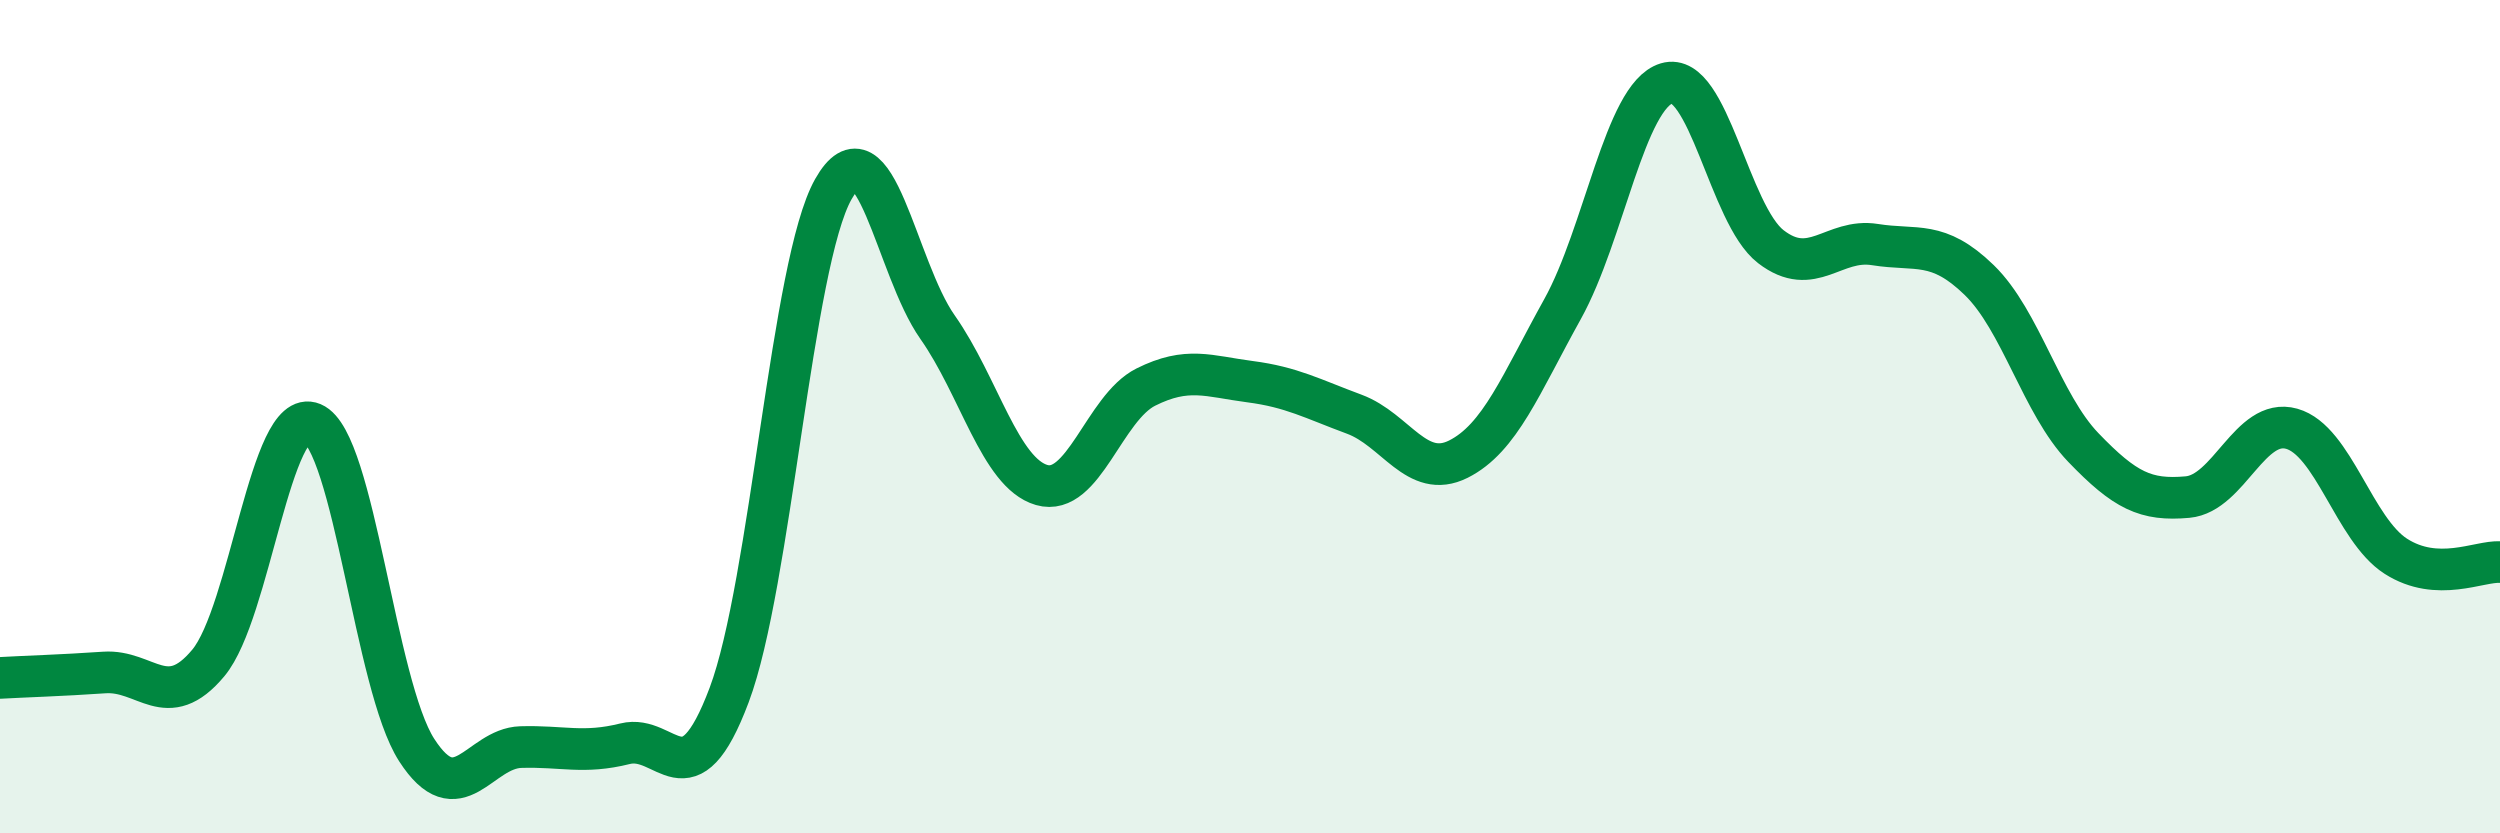 
    <svg width="60" height="20" viewBox="0 0 60 20" xmlns="http://www.w3.org/2000/svg">
      <path
        d="M 0,16.27 C 0.5,16.24 1.5,16.21 2.5,16.14 C 3.5,16.07 4,17.11 5,15.91 C 6,14.71 6.5,9.74 7.5,10.16 C 8.5,10.58 9,16.45 10,18 C 11,19.55 11.5,17.96 12.5,17.93 C 13.5,17.9 14,18.1 15,17.85 C 16,17.6 16.5,19.34 17.5,16.68 C 18.5,14.02 19,6.31 20,4.54 C 21,2.77 21.5,6.43 22.5,7.85 C 23.5,9.27 24,11.35 25,11.64 C 26,11.93 26.5,9.79 27.5,9.29 C 28.5,8.79 29,9.03 30,9.16 C 31,9.29 31.5,9.57 32.5,9.94 C 33.5,10.31 34,11.52 35,11.02 C 36,10.52 36.5,9.22 37.5,7.42 C 38.5,5.62 39,2.3 40,2 C 41,1.7 41.5,5.15 42.5,5.92 C 43.5,6.69 44,5.71 45,5.87 C 46,6.03 46.5,5.75 47.5,6.72 C 48.5,7.69 49,9.7 50,10.74 C 51,11.78 51.5,12.02 52.5,11.93 C 53.5,11.84 54,10.01 55,10.29 C 56,10.57 56.5,12.71 57.5,13.35 C 58.5,13.99 59.5,13.46 60,13.49L60 20L0 20Z"
        fill="#008740"
        opacity="0.1"
        stroke-linecap="round"
        stroke-linejoin="round"
      />
      <path
        d="M 0,16.27 C 0.5,16.24 1.5,16.21 2.5,16.14 C 3.5,16.07 4,17.11 5,15.91 C 6,14.71 6.5,9.74 7.5,10.16 C 8.5,10.58 9,16.45 10,18 C 11,19.55 11.5,17.96 12.5,17.93 C 13.5,17.9 14,18.1 15,17.85 C 16,17.6 16.5,19.34 17.5,16.68 C 18.5,14.02 19,6.31 20,4.54 C 21,2.77 21.5,6.43 22.5,7.85 C 23.5,9.27 24,11.35 25,11.64 C 26,11.93 26.5,9.79 27.5,9.29 C 28.5,8.79 29,9.03 30,9.16 C 31,9.29 31.5,9.57 32.5,9.94 C 33.5,10.31 34,11.52 35,11.02 C 36,10.52 36.5,9.22 37.5,7.42 C 38.5,5.62 39,2.3 40,2 C 41,1.7 41.5,5.15 42.5,5.92 C 43.5,6.69 44,5.71 45,5.87 C 46,6.03 46.5,5.75 47.5,6.72 C 48.5,7.69 49,9.7 50,10.74 C 51,11.78 51.5,12.02 52.5,11.93 C 53.5,11.84 54,10.01 55,10.29 C 56,10.57 56.5,12.71 57.5,13.35 C 58.5,13.99 59.5,13.46 60,13.49"
        stroke="#008740"
        stroke-width="1"
        fill="none"
        stroke-linecap="round"
        stroke-linejoin="round"
      />
    </svg>
  
